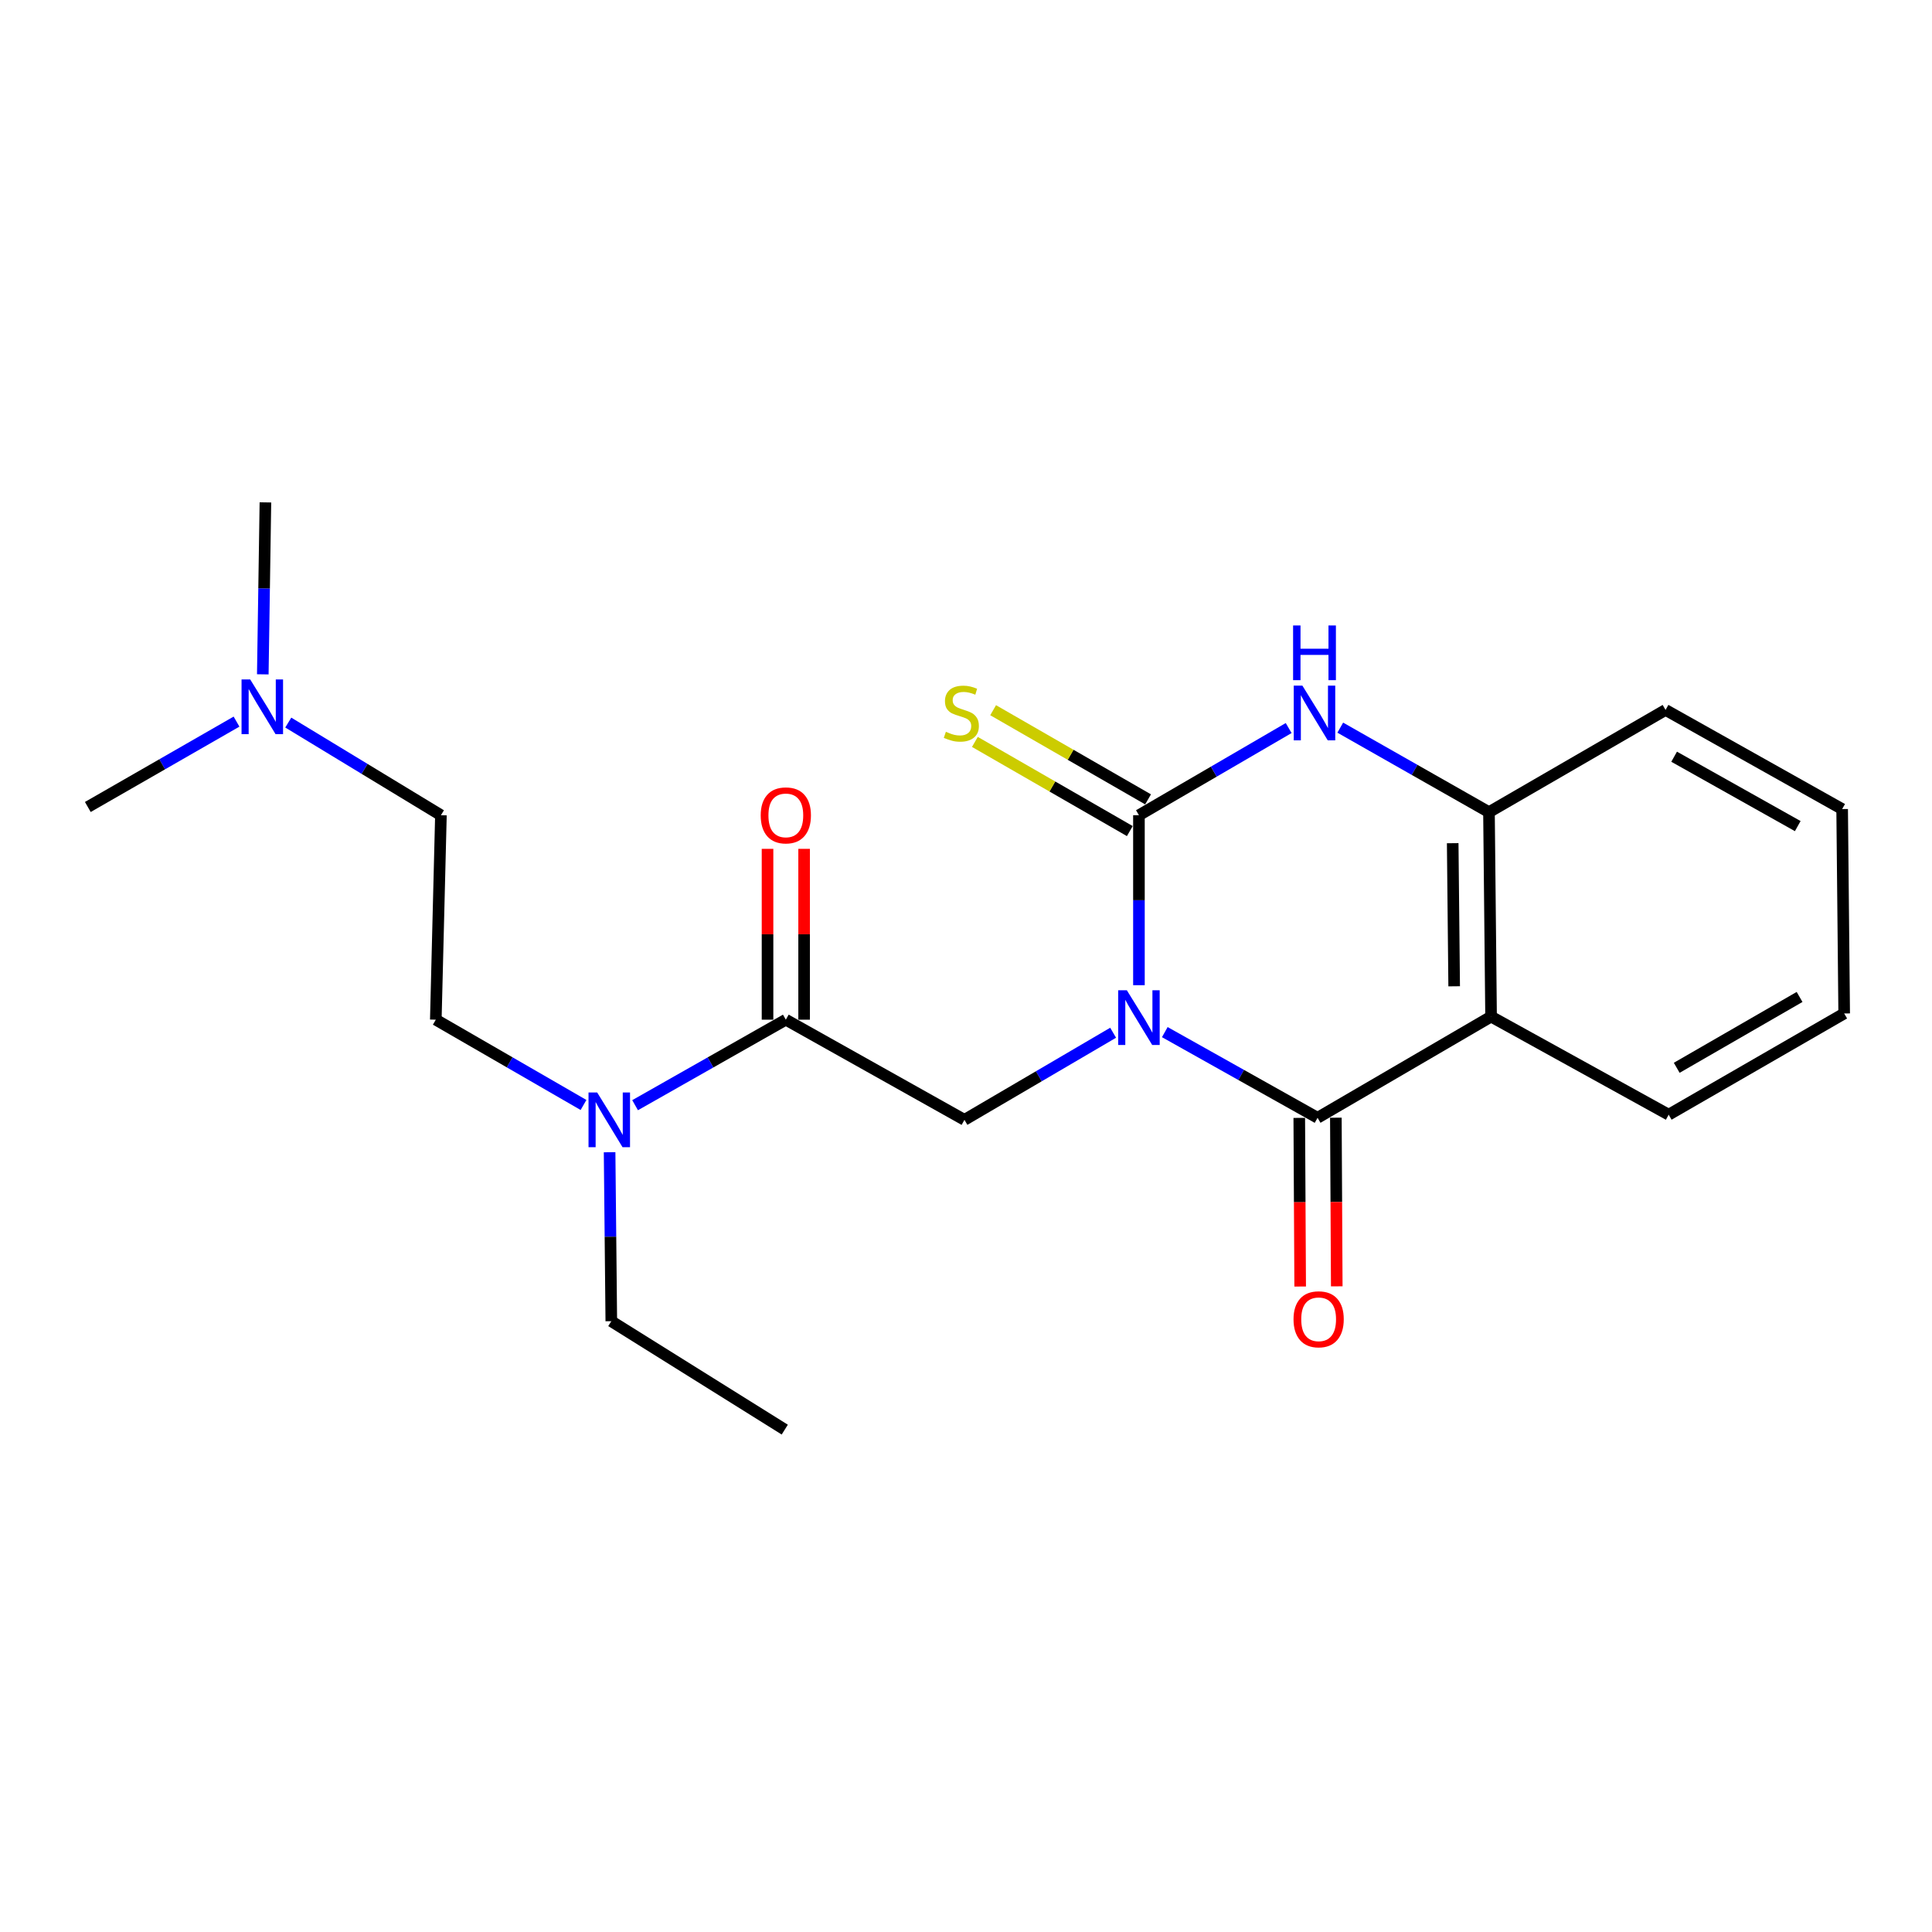<?xml version='1.0' encoding='iso-8859-1'?>
<svg version='1.1' baseProfile='full'
              xmlns='http://www.w3.org/2000/svg'
                      xmlns:rdkit='http://www.rdkit.org/xml'
                      xmlns:xlink='http://www.w3.org/1999/xlink'
                  xml:space='preserve'
width='1000px' height='1000px' viewBox='0 0 1000 1000'>
<!-- END OF HEADER -->
<rect style='opacity:1.0;fill:#FFFFFF;stroke:none' width='1000' height='1000' x='0' y='0'> </rect>
<path class='bond-0' d='M 589.512,509.937 L 589.512,465.947' style='fill:none;fill-rule:evenodd;stroke:#0000FF;stroke-width:6px;stroke-linecap:butt;stroke-linejoin:miter;stroke-opacity:1' />
<path class='bond-0' d='M 589.512,465.947 L 589.512,421.957' style='fill:none;fill-rule:evenodd;stroke:#000000;stroke-width:6px;stroke-linecap:butt;stroke-linejoin:miter;stroke-opacity:1' />
<path class='bond-1' d='M 602.902,534.225 L 642.436,556.397' style='fill:none;fill-rule:evenodd;stroke:#0000FF;stroke-width:6px;stroke-linecap:butt;stroke-linejoin:miter;stroke-opacity:1' />
<path class='bond-1' d='M 642.436,556.397 L 681.97,578.569' style='fill:none;fill-rule:evenodd;stroke:#000000;stroke-width:6px;stroke-linecap:butt;stroke-linejoin:miter;stroke-opacity:1' />
<path class='bond-4' d='M 576.155,534.542 L 537.678,557.087' style='fill:none;fill-rule:evenodd;stroke:#0000FF;stroke-width:6px;stroke-linecap:butt;stroke-linejoin:miter;stroke-opacity:1' />
<path class='bond-4' d='M 537.678,557.087 L 499.2,579.631' style='fill:none;fill-rule:evenodd;stroke:#000000;stroke-width:6px;stroke-linecap:butt;stroke-linejoin:miter;stroke-opacity:1' />
<path class='bond-3' d='M 589.512,421.957 L 628.262,399.396' style='fill:none;fill-rule:evenodd;stroke:#000000;stroke-width:6px;stroke-linecap:butt;stroke-linejoin:miter;stroke-opacity:1' />
<path class='bond-3' d='M 628.262,399.396 L 667.012,376.836' style='fill:none;fill-rule:evenodd;stroke:#0000FF;stroke-width:6px;stroke-linecap:butt;stroke-linejoin:miter;stroke-opacity:1' />
<path class='bond-7' d='M 594.236,413.75 L 554.141,390.673' style='fill:none;fill-rule:evenodd;stroke:#000000;stroke-width:6px;stroke-linecap:butt;stroke-linejoin:miter;stroke-opacity:1' />
<path class='bond-7' d='M 554.141,390.673 L 514.046,367.597' style='fill:none;fill-rule:evenodd;stroke:#CCCC00;stroke-width:6px;stroke-linecap:butt;stroke-linejoin:miter;stroke-opacity:1' />
<path class='bond-7' d='M 584.788,430.165 L 544.693,407.088' style='fill:none;fill-rule:evenodd;stroke:#000000;stroke-width:6px;stroke-linecap:butt;stroke-linejoin:miter;stroke-opacity:1' />
<path class='bond-7' d='M 544.693,407.088 L 504.598,384.012' style='fill:none;fill-rule:evenodd;stroke:#CCCC00;stroke-width:6px;stroke-linecap:butt;stroke-linejoin:miter;stroke-opacity:1' />
<path class='bond-2' d='M 681.97,578.569 L 771.776,526.19' style='fill:none;fill-rule:evenodd;stroke:#000000;stroke-width:6px;stroke-linecap:butt;stroke-linejoin:miter;stroke-opacity:1' />
<path class='bond-9' d='M 672.5,578.619 L 672.733,622.262' style='fill:none;fill-rule:evenodd;stroke:#000000;stroke-width:6px;stroke-linecap:butt;stroke-linejoin:miter;stroke-opacity:1' />
<path class='bond-9' d='M 672.733,622.262 L 672.967,665.905' style='fill:none;fill-rule:evenodd;stroke:#FF0000;stroke-width:6px;stroke-linecap:butt;stroke-linejoin:miter;stroke-opacity:1' />
<path class='bond-9' d='M 691.439,578.518 L 691.673,622.161' style='fill:none;fill-rule:evenodd;stroke:#000000;stroke-width:6px;stroke-linecap:butt;stroke-linejoin:miter;stroke-opacity:1' />
<path class='bond-9' d='M 691.673,622.161 L 691.907,665.804' style='fill:none;fill-rule:evenodd;stroke:#FF0000;stroke-width:6px;stroke-linecap:butt;stroke-linejoin:miter;stroke-opacity:1' />
<path class='bond-5' d='M 771.776,526.19 L 770.692,420.369' style='fill:none;fill-rule:evenodd;stroke:#000000;stroke-width:6px;stroke-linecap:butt;stroke-linejoin:miter;stroke-opacity:1' />
<path class='bond-5' d='M 752.675,510.51 L 751.916,436.436' style='fill:none;fill-rule:evenodd;stroke:#000000;stroke-width:6px;stroke-linecap:butt;stroke-linejoin:miter;stroke-opacity:1' />
<path class='bond-14' d='M 771.776,526.19 L 863.708,576.959' style='fill:none;fill-rule:evenodd;stroke:#000000;stroke-width:6px;stroke-linecap:butt;stroke-linejoin:miter;stroke-opacity:1' />
<path class='bond-22' d='M 693.718,376.63 L 732.205,398.499' style='fill:none;fill-rule:evenodd;stroke:#0000FF;stroke-width:6px;stroke-linecap:butt;stroke-linejoin:miter;stroke-opacity:1' />
<path class='bond-22' d='M 732.205,398.499 L 770.692,420.369' style='fill:none;fill-rule:evenodd;stroke:#000000;stroke-width:6px;stroke-linecap:butt;stroke-linejoin:miter;stroke-opacity:1' />
<path class='bond-6' d='M 499.2,579.631 L 406.742,527.789' style='fill:none;fill-rule:evenodd;stroke:#000000;stroke-width:6px;stroke-linecap:butt;stroke-linejoin:miter;stroke-opacity:1' />
<path class='bond-15' d='M 770.692,420.369 L 862.088,367.463' style='fill:none;fill-rule:evenodd;stroke:#000000;stroke-width:6px;stroke-linecap:butt;stroke-linejoin:miter;stroke-opacity:1' />
<path class='bond-8' d='M 406.742,527.789 L 367.733,549.919' style='fill:none;fill-rule:evenodd;stroke:#000000;stroke-width:6px;stroke-linecap:butt;stroke-linejoin:miter;stroke-opacity:1' />
<path class='bond-8' d='M 367.733,549.919 L 328.724,572.049' style='fill:none;fill-rule:evenodd;stroke:#0000FF;stroke-width:6px;stroke-linecap:butt;stroke-linejoin:miter;stroke-opacity:1' />
<path class='bond-10' d='M 416.212,527.789 L 416.212,483.576' style='fill:none;fill-rule:evenodd;stroke:#000000;stroke-width:6px;stroke-linecap:butt;stroke-linejoin:miter;stroke-opacity:1' />
<path class='bond-10' d='M 416.212,483.576 L 416.212,439.363' style='fill:none;fill-rule:evenodd;stroke:#FF0000;stroke-width:6px;stroke-linecap:butt;stroke-linejoin:miter;stroke-opacity:1' />
<path class='bond-10' d='M 397.272,527.789 L 397.272,483.576' style='fill:none;fill-rule:evenodd;stroke:#000000;stroke-width:6px;stroke-linecap:butt;stroke-linejoin:miter;stroke-opacity:1' />
<path class='bond-10' d='M 397.272,483.576 L 397.272,439.363' style='fill:none;fill-rule:evenodd;stroke:#FF0000;stroke-width:6px;stroke-linecap:butt;stroke-linejoin:miter;stroke-opacity:1' />
<path class='bond-11' d='M 302.026,571.934 L 263.799,549.861' style='fill:none;fill-rule:evenodd;stroke:#0000FF;stroke-width:6px;stroke-linecap:butt;stroke-linejoin:miter;stroke-opacity:1' />
<path class='bond-11' d='M 263.799,549.861 L 225.572,527.789' style='fill:none;fill-rule:evenodd;stroke:#000000;stroke-width:6px;stroke-linecap:butt;stroke-linejoin:miter;stroke-opacity:1' />
<path class='bond-16' d='M 315.527,596.397 L 315.968,640.125' style='fill:none;fill-rule:evenodd;stroke:#0000FF;stroke-width:6px;stroke-linecap:butt;stroke-linejoin:miter;stroke-opacity:1' />
<path class='bond-16' d='M 315.968,640.125 L 316.41,683.853' style='fill:none;fill-rule:evenodd;stroke:#000000;stroke-width:6px;stroke-linecap:butt;stroke-linejoin:miter;stroke-opacity:1' />
<path class='bond-13' d='M 225.572,527.789 L 228.224,421.957' style='fill:none;fill-rule:evenodd;stroke:#000000;stroke-width:6px;stroke-linecap:butt;stroke-linejoin:miter;stroke-opacity:1' />
<path class='bond-12' d='M 149.21,374.002 L 188.717,397.98' style='fill:none;fill-rule:evenodd;stroke:#0000FF;stroke-width:6px;stroke-linecap:butt;stroke-linejoin:miter;stroke-opacity:1' />
<path class='bond-12' d='M 188.717,397.98 L 228.224,421.957' style='fill:none;fill-rule:evenodd;stroke:#000000;stroke-width:6px;stroke-linecap:butt;stroke-linejoin:miter;stroke-opacity:1' />
<path class='bond-17' d='M 136.022,349.037 L 136.699,304.535' style='fill:none;fill-rule:evenodd;stroke:#0000FF;stroke-width:6px;stroke-linecap:butt;stroke-linejoin:miter;stroke-opacity:1' />
<path class='bond-17' d='M 136.699,304.535 L 137.376,260.032' style='fill:none;fill-rule:evenodd;stroke:#000000;stroke-width:6px;stroke-linecap:butt;stroke-linejoin:miter;stroke-opacity:1' />
<path class='bond-18' d='M 122.423,373.504 L 83.939,395.6' style='fill:none;fill-rule:evenodd;stroke:#0000FF;stroke-width:6px;stroke-linecap:butt;stroke-linejoin:miter;stroke-opacity:1' />
<path class='bond-18' d='M 83.939,395.6 L 45.455,417.696' style='fill:none;fill-rule:evenodd;stroke:#000000;stroke-width:6px;stroke-linecap:butt;stroke-linejoin:miter;stroke-opacity:1' />
<path class='bond-19' d='M 863.708,576.959 L 954.545,524.569' style='fill:none;fill-rule:evenodd;stroke:#000000;stroke-width:6px;stroke-linecap:butt;stroke-linejoin:miter;stroke-opacity:1' />
<path class='bond-19' d='M 867.871,552.694 L 931.457,516.021' style='fill:none;fill-rule:evenodd;stroke:#000000;stroke-width:6px;stroke-linecap:butt;stroke-linejoin:miter;stroke-opacity:1' />
<path class='bond-23' d='M 862.088,367.463 L 953.493,418.769' style='fill:none;fill-rule:evenodd;stroke:#000000;stroke-width:6px;stroke-linecap:butt;stroke-linejoin:miter;stroke-opacity:1' />
<path class='bond-23' d='M 866.528,391.675 L 930.512,427.589' style='fill:none;fill-rule:evenodd;stroke:#000000;stroke-width:6px;stroke-linecap:butt;stroke-linejoin:miter;stroke-opacity:1' />
<path class='bond-20' d='M 316.41,683.853 L 406.195,739.968' style='fill:none;fill-rule:evenodd;stroke:#000000;stroke-width:6px;stroke-linecap:butt;stroke-linejoin:miter;stroke-opacity:1' />
<path class='bond-21' d='M 954.545,524.569 L 953.493,418.769' style='fill:none;fill-rule:evenodd;stroke:#000000;stroke-width:6px;stroke-linecap:butt;stroke-linejoin:miter;stroke-opacity:1' />
<path  class='atom-0' d='M 583.252 512.556
L 592.532 527.556
Q 593.452 529.036, 594.932 531.716
Q 596.412 534.396, 596.492 534.556
L 596.492 512.556
L 600.252 512.556
L 600.252 540.876
L 596.372 540.876
L 586.412 524.476
Q 585.252 522.556, 584.012 520.356
Q 582.812 518.156, 582.452 517.476
L 582.452 540.876
L 578.772 540.876
L 578.772 512.556
L 583.252 512.556
' fill='#0000FF'/>
<path  class='atom-4' d='M 674.121 354.892
L 683.401 369.892
Q 684.321 371.372, 685.801 374.052
Q 687.281 376.732, 687.361 376.892
L 687.361 354.892
L 691.121 354.892
L 691.121 383.212
L 687.241 383.212
L 677.281 366.812
Q 676.121 364.892, 674.881 362.692
Q 673.681 360.492, 673.321 359.812
L 673.321 383.212
L 669.641 383.212
L 669.641 354.892
L 674.121 354.892
' fill='#0000FF'/>
<path  class='atom-4' d='M 669.301 323.74
L 673.141 323.74
L 673.141 335.78
L 687.621 335.78
L 687.621 323.74
L 691.461 323.74
L 691.461 352.06
L 687.621 352.06
L 687.621 338.98
L 673.141 338.98
L 673.141 352.06
L 669.301 352.06
L 669.301 323.74
' fill='#0000FF'/>
<path  class='atom-8' d='M 489.59 378.772
Q 489.91 378.892, 491.23 379.452
Q 492.55 380.012, 493.99 380.372
Q 495.47 380.692, 496.91 380.692
Q 499.59 380.692, 501.15 379.412
Q 502.71 378.092, 502.71 375.812
Q 502.71 374.252, 501.91 373.292
Q 501.15 372.332, 499.95 371.812
Q 498.75 371.292, 496.75 370.692
Q 494.23 369.932, 492.71 369.212
Q 491.23 368.492, 490.15 366.972
Q 489.11 365.452, 489.11 362.892
Q 489.11 359.332, 491.51 357.132
Q 493.95 354.932, 498.75 354.932
Q 502.03 354.932, 505.75 356.492
L 504.83 359.572
Q 501.43 358.172, 498.87 358.172
Q 496.11 358.172, 494.59 359.332
Q 493.07 360.452, 493.11 362.412
Q 493.11 363.932, 493.87 364.852
Q 494.67 365.772, 495.79 366.292
Q 496.95 366.812, 498.87 367.412
Q 501.43 368.212, 502.95 369.012
Q 504.47 369.812, 505.55 371.452
Q 506.67 373.052, 506.67 375.812
Q 506.67 379.732, 504.03 381.852
Q 501.43 383.932, 497.07 383.932
Q 494.55 383.932, 492.63 383.372
Q 490.75 382.852, 488.51 381.932
L 489.59 378.772
' fill='#CCCC00'/>
<path  class='atom-9' d='M 309.098 565.471
L 318.378 580.471
Q 319.298 581.951, 320.778 584.631
Q 322.258 587.311, 322.338 587.471
L 322.338 565.471
L 326.098 565.471
L 326.098 593.791
L 322.218 593.791
L 312.258 577.391
Q 311.098 575.471, 309.858 573.271
Q 308.658 571.071, 308.298 570.391
L 308.298 593.791
L 304.618 593.791
L 304.618 565.471
L 309.098 565.471
' fill='#0000FF'/>
<path  class='atom-10' d='M 669.527 682.86
Q 669.527 676.06, 672.887 672.26
Q 676.247 668.46, 682.527 668.46
Q 688.807 668.46, 692.167 672.26
Q 695.527 676.06, 695.527 682.86
Q 695.527 689.74, 692.127 693.66
Q 688.727 697.54, 682.527 697.54
Q 676.287 697.54, 672.887 693.66
Q 669.527 689.78, 669.527 682.86
M 682.527 694.34
Q 686.847 694.34, 689.167 691.46
Q 691.527 688.54, 691.527 682.86
Q 691.527 677.3, 689.167 674.5
Q 686.847 671.66, 682.527 671.66
Q 678.207 671.66, 675.847 674.46
Q 673.527 677.26, 673.527 682.86
Q 673.527 688.58, 675.847 691.46
Q 678.207 694.34, 682.527 694.34
' fill='#FF0000'/>
<path  class='atom-11' d='M 393.742 422.037
Q 393.742 415.237, 397.102 411.437
Q 400.462 407.637, 406.742 407.637
Q 413.022 407.637, 416.382 411.437
Q 419.742 415.237, 419.742 422.037
Q 419.742 428.917, 416.342 432.837
Q 412.942 436.717, 406.742 436.717
Q 400.502 436.717, 397.102 432.837
Q 393.742 428.957, 393.742 422.037
M 406.742 433.517
Q 411.062 433.517, 413.382 430.637
Q 415.742 427.717, 415.742 422.037
Q 415.742 416.477, 413.382 413.677
Q 411.062 410.837, 406.742 410.837
Q 402.422 410.837, 400.062 413.637
Q 397.742 416.437, 397.742 422.037
Q 397.742 427.757, 400.062 430.637
Q 402.422 433.517, 406.742 433.517
' fill='#FF0000'/>
<path  class='atom-13' d='M 129.506 351.683
L 138.786 366.683
Q 139.706 368.163, 141.186 370.843
Q 142.666 373.523, 142.746 373.683
L 142.746 351.683
L 146.506 351.683
L 146.506 380.003
L 142.626 380.003
L 132.666 363.603
Q 131.506 361.683, 130.266 359.483
Q 129.066 357.283, 128.706 356.603
L 128.706 380.003
L 125.026 380.003
L 125.026 351.683
L 129.506 351.683
' fill='#0000FF'/>
</svg>
